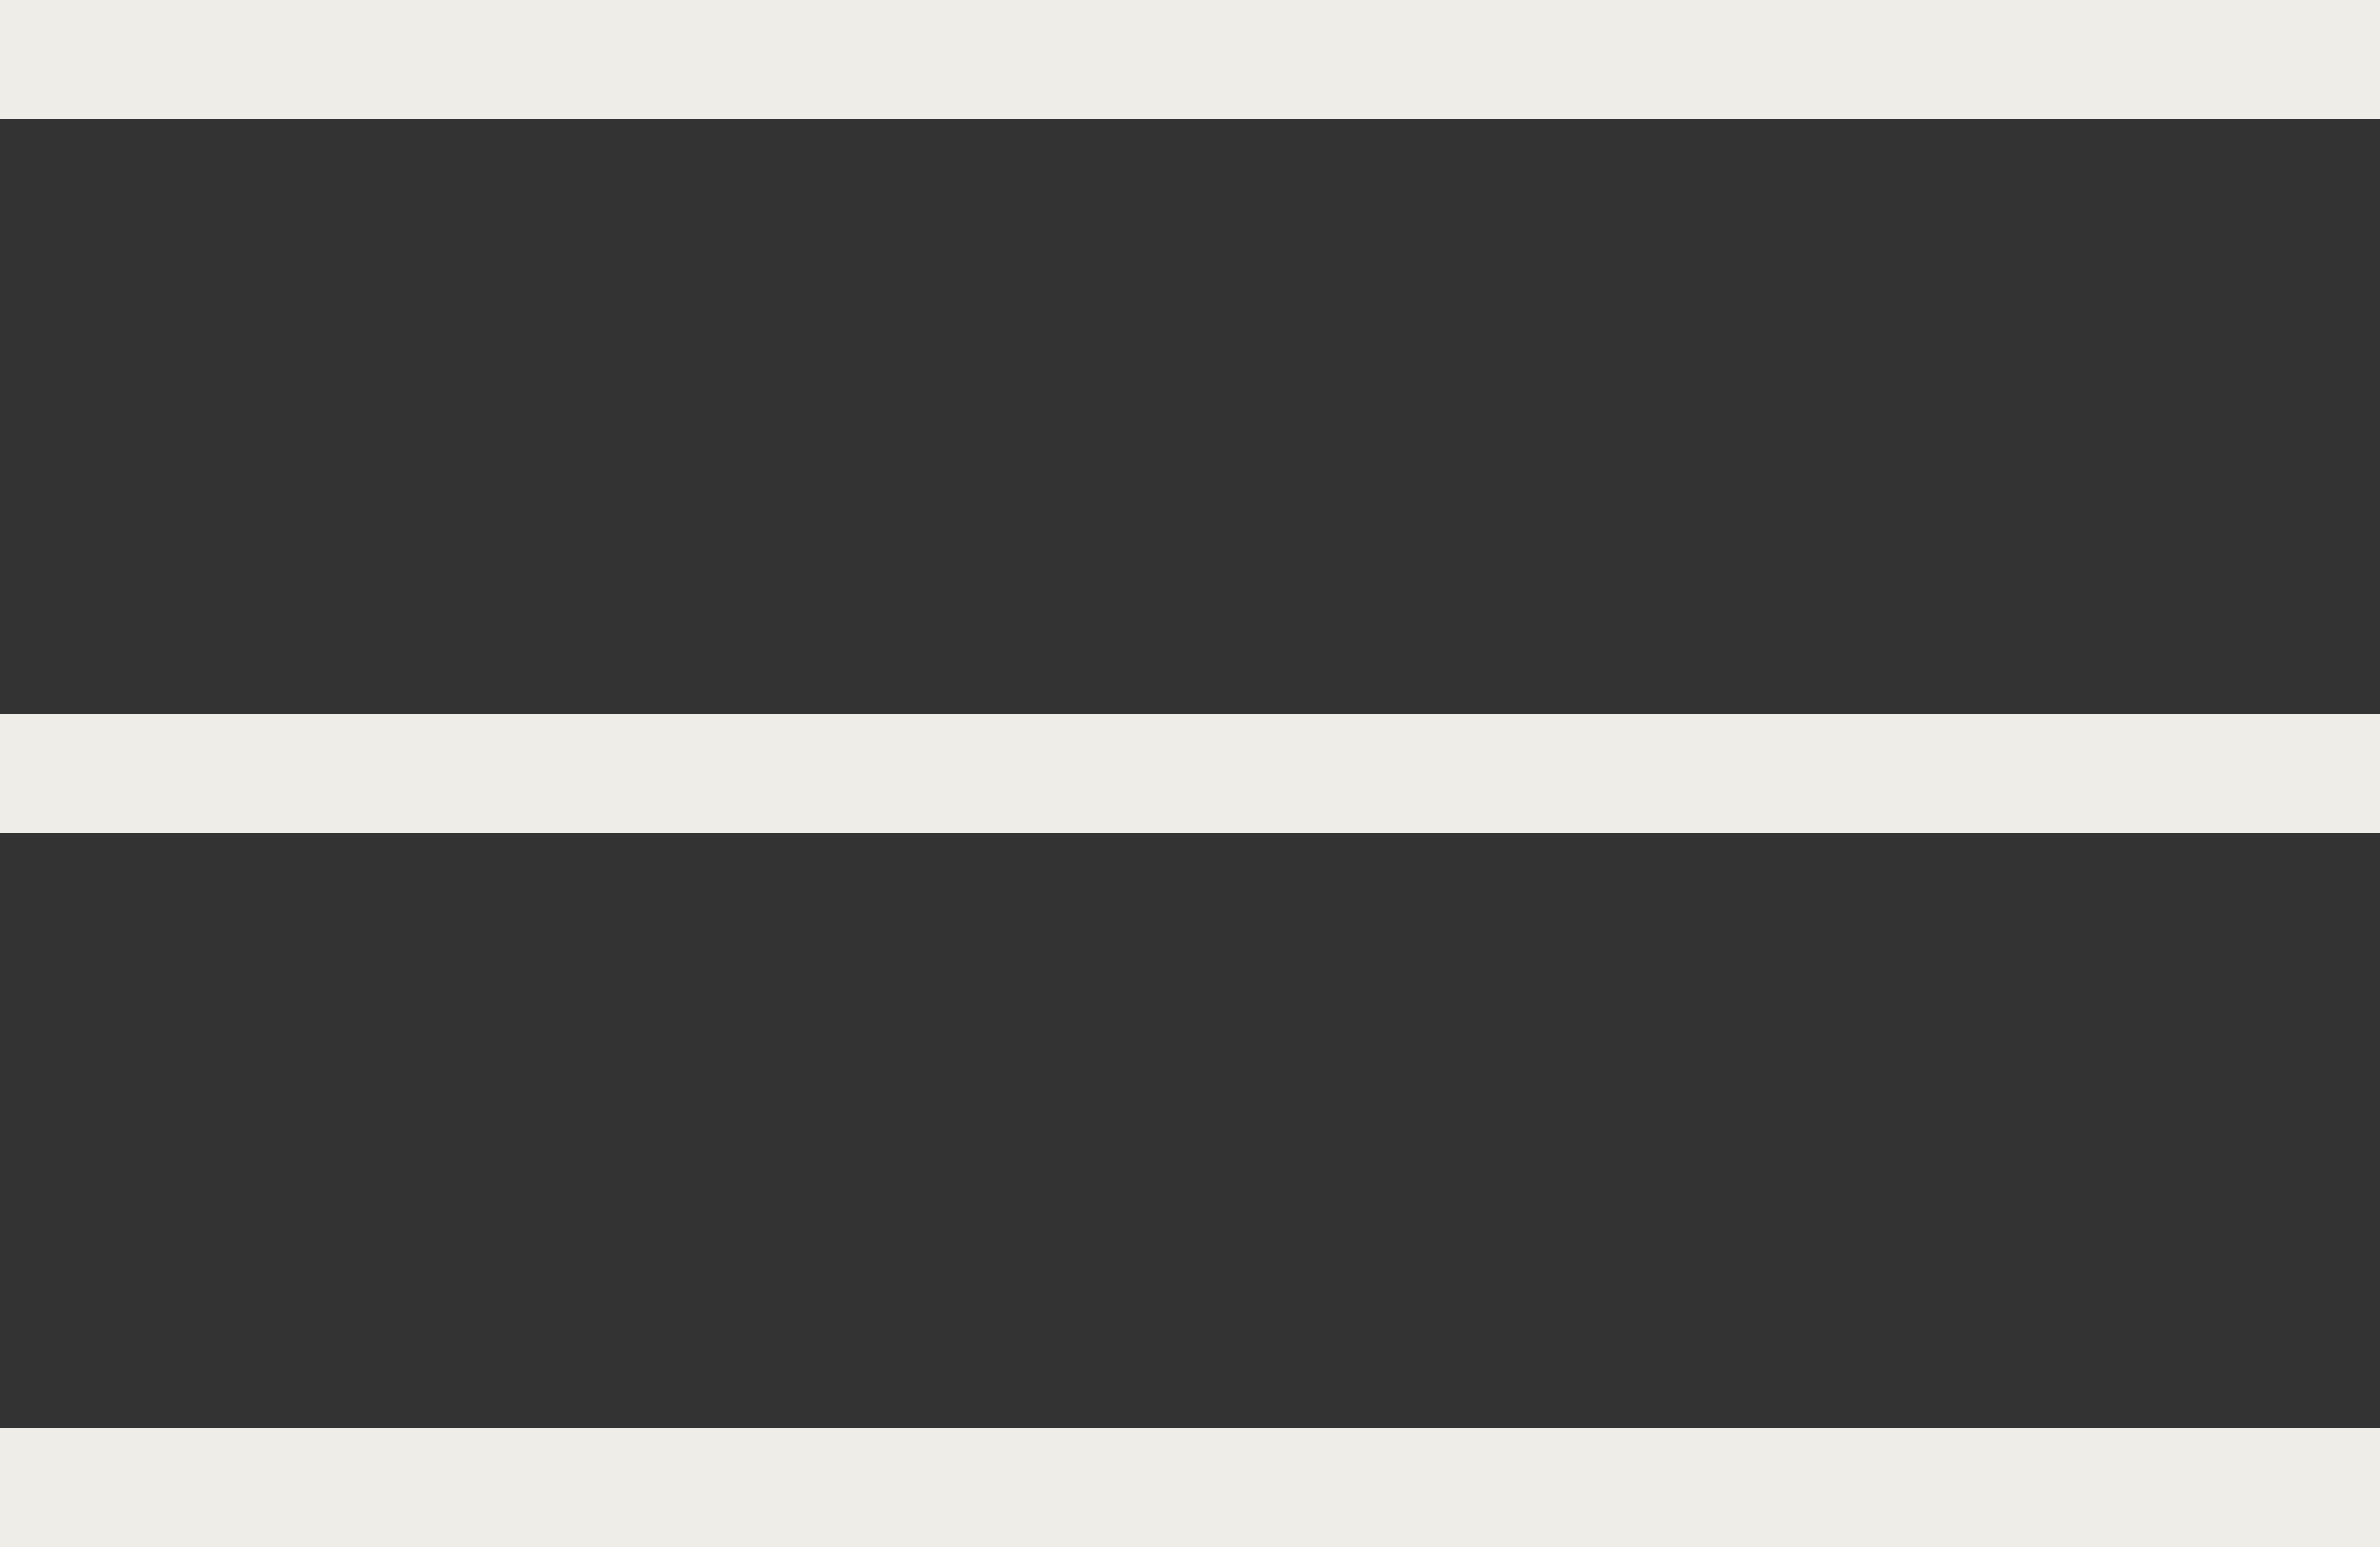 <?xml version="1.0" encoding="UTF-8"?> <svg xmlns="http://www.w3.org/2000/svg" width="20" height="13" viewBox="0 0 20 13" fill="none"><rect x="0" y="0" width="20" height="13" fill="#333333" stroke="none"/> <line y1="0.5" x2="20" y2="0.5" stroke="#EEEDE8"></line> <line y1="6.5" x2="20" y2="6.5" stroke="#EEEDE8"></line> <line y1="12.5" x2="20" y2="12.5" stroke="#EEEDE8"></line> </svg> 